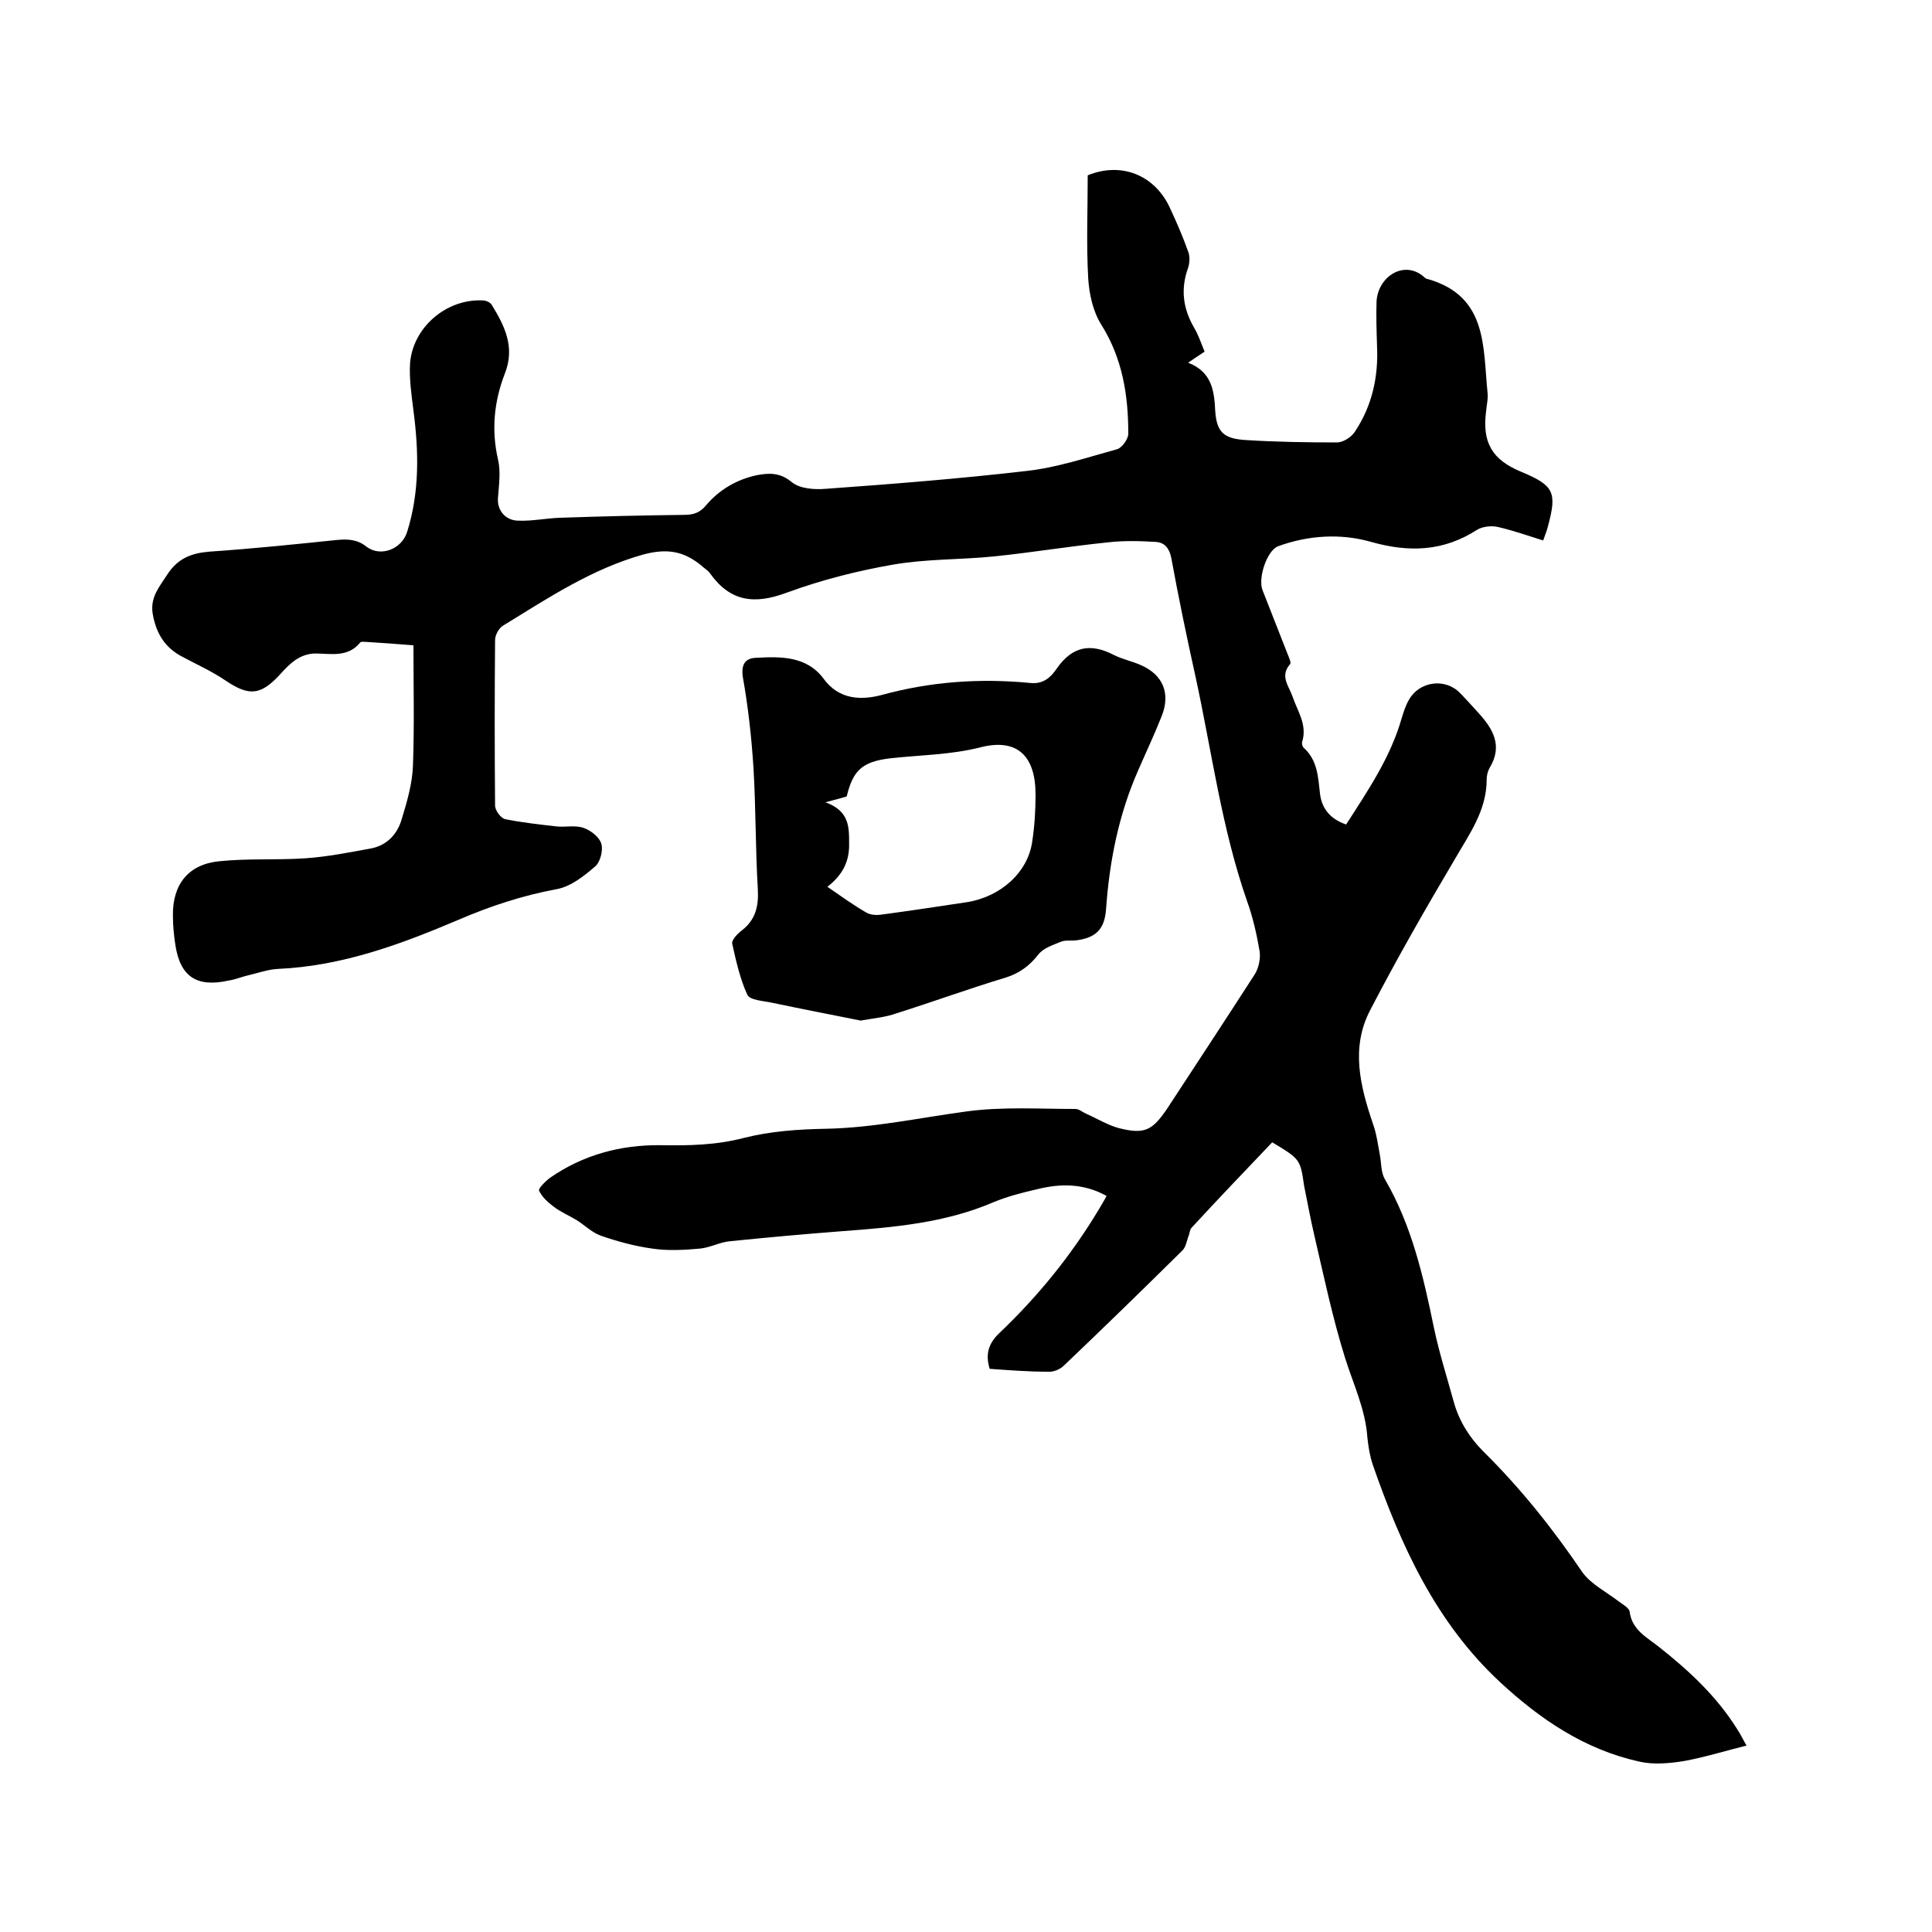 <svg enable-background="new 0 0 400 400" viewBox="0 0 400 400" xmlns="http://www.w3.org/2000/svg"><path d="m263.4 236.5c-5.5 5.8-11.2 11.7-16.7 17.7-.4.4-.4 1.3-.7 1.9-.3.9-.5 2-1.1 2.7-8.1 8-16.3 16-24.6 23.9-.8.8-2.2 1.4-3.3 1.3-4 0-8-.3-12.1-.6-.9-3-.3-5.2 2-7.4 8-7.6 14.9-16.1 20.6-25.6.5-.9 1.1-1.8 1.6-2.8-4.7-2.6-9.5-2.6-14.3-1.4-3.1.7-6.2 1.5-9.1 2.7-10 4.3-20.6 5.2-31.3 6-7.8.6-15.6 1.3-23.4 2.1-2 .2-4 1.3-6 1.5-3.3.3-6.7.5-10 0-3.6-.5-7.3-1.5-10.7-2.7-1.9-.7-3.4-2.3-5.1-3.3-1.5-.9-3.2-1.6-4.6-2.7-1.2-.9-2.4-2-3-3.3-.2-.4 1.3-1.9 2.2-2.6 6.9-4.8 14.7-6.9 23-6.8 5.8.1 11.4 0 17.2-1.5 5.5-1.4 11.3-1.8 17-1.9 9.9-.2 19.5-2.3 29.2-3.6 7.4-1 15-.5 22.5-.5.7 0 1.5.7 2.2 1 2.3 1 4.5 2.4 6.9 3 5.2 1.3 6.8.4 9.8-4 6.1-9.3 12.2-18.6 18.2-27.9.8-1.3 1.2-3.2 1-4.7-.6-3.5-1.4-7.1-2.6-10.4-5.3-15.2-7.3-31-10.7-46.6-1.8-8.1-3.5-16.3-5-24.5-.4-2-1.4-3.2-3.2-3.3-3.3-.2-6.7-.3-10 .1-7.9.8-15.7 2.1-23.5 2.9-6.9.7-14 .5-20.9 1.7-7.5 1.3-14.9 3.2-22 5.8-6.7 2.5-11.7 1.9-15.9-4-.5-.7-1.3-1.1-1.9-1.7-3.6-2.9-7-3.5-11.9-2.2-10.7 3-19.7 9-29 14.7-.9.5-1.7 2-1.7 3-.1 11.4-.1 22.9 0 34.3 0 1 1.2 2.6 2.1 2.8 3.5.7 7.1 1.1 10.6 1.5 1.9.2 3.9-.3 5.6.3 1.5.5 3.3 1.9 3.7 3.3.4 1.3-.2 3.8-1.3 4.7-2.3 2-5.1 4.2-8 4.7-7 1.3-13.7 3.5-20.2 6.3-12 5.1-24.1 9.6-37.4 10.2-2.2.1-4.3.9-6.5 1.4-1.2.3-2.4.8-3.7 1-6.7 1.5-10.1-.8-11.1-7.4-.3-2-.5-4-.5-6-.1-6.5 3.2-10.7 9.7-11.3 5.9-.6 11.8-.2 17.7-.6 4.5-.3 9-1.2 13.4-2 3.5-.6 5.7-3 6.6-6.2 1.1-3.6 2.2-7.4 2.3-11.1.3-8.2.1-16.4.1-24.8-3.7-.3-6.7-.5-9.8-.7-.4 0-1.1-.1-1.2.1-2.6 3.2-6.1 2.3-9.4 2.3-3.2.1-5.2 2.1-7.1 4.2-4.1 4.5-6.5 4.7-11.4 1.4-2.8-1.9-5.9-3.3-8.9-4.9-3.7-1.9-5.5-4.9-6.2-9-.5-3.4 1.4-5.5 3-8 2.2-3.4 5-4.5 8.9-4.8 8.8-.6 17.5-1.5 26.2-2.4 2.2-.2 4.2-.2 6.2 1.4 2.9 2.2 7.3.5 8.4-3.1 2.6-8.3 2.4-16.7 1.3-25.1-.4-3.2-.9-6.6-.7-9.8.6-7.5 7.6-13.4 15.1-13 .6 0 1.5.4 1.8.9 2.7 4.4 4.9 8.8 2.7 14.3-2.2 5.7-2.8 11.6-1.4 17.7.6 2.5.2 5.3 0 8-.2 2.4 1.4 4.7 4.3 4.7 2.8.1 5.7-.5 8.5-.6 8.6-.3 17.1-.5 25.7-.6 1.9 0 3.3-.4 4.6-2 2.7-3.2 6.3-5.3 10.4-6.2 2.6-.5 4.9-.6 7.3 1.4 1.7 1.4 4.7 1.6 7.1 1.4 13.9-1 27.8-2.1 41.6-3.7 6.3-.7 12.5-2.8 18.7-4.5 1-.3 2.3-2.1 2.3-3.2 0-8-1.2-15.6-5.6-22.6-1.7-2.7-2.5-6.3-2.7-9.6-.4-7.1-.1-14.1-.1-21.3 6.8-2.8 13.8-.2 17 6.7 1.4 3 2.7 6 3.8 9.1.4 1 .3 2.3 0 3.3-1.6 4.4-1.1 8.4 1.2 12.4.9 1.5 1.5 3.3 2.2 5-1 .7-2 1.3-3.4 2.3 4.9 1.9 5.4 5.8 5.6 10 .3 4.4 1.8 5.7 6.2 6 6.3.4 12.7.5 19 .5 1.3 0 3-1.1 3.7-2.2 3.6-5.4 4.9-11.4 4.6-17.8-.1-3.1-.2-6.1-.1-9.2.3-5.2 5.8-8.7 9.9-5 .2.2.5.4.8.4 12.4 3.6 11.3 14.2 12.3 23.7.1 1.1-.2 2.3-.3 3.5-.9 6.6 1.2 10.2 7.3 12.7 6.7 2.8 7.4 4.2 5.5 11.2-.2.9-.6 1.8-1 3-3.2-1-6.3-2.1-9.4-2.8-1.3-.3-3.2-.1-4.3.6-7 4.5-14.1 4.7-21.9 2.5-6.3-1.8-13-1.4-19.3.9-2.3.9-4.2 6.6-3.2 9.1 1.7 4.3 3.4 8.7 5.1 13 .3.8.9 2 .6 2.3-2.2 2.5-.2 4.6.5 6.7 1 3 3.1 5.8 2 9.4-.1.3 0 .9.3 1.2 2.9 2.6 3 6.1 3.4 9.6.4 3.1 2.2 5.2 5.4 6.3 4.5-7 9.2-13.9 11.5-22 .4-1.3.8-2.6 1.5-3.8 2.1-3.8 7.4-4.6 10.5-1.5 1.3 1.3 2.6 2.8 3.9 4.2 3 3.3 5.1 6.8 2.3 11.4-.4.7-.6 1.6-.6 2.4 0 6.4-3.6 11.3-6.6 16.5-6.1 10.3-12 20.6-17.5 31.2-4.1 7.8-2.1 15.8.6 23.7.7 2 1 4.2 1.4 6.4.3 1.6.2 3.5 1 4.9 5.6 9.6 8 20.2 10.2 30.9 1.1 5.2 2.7 10.2 4.1 15.3 1.1 3.9 3.2 7.3 6.1 10.2 7.7 7.6 14.4 16 20.5 25 1.8 2.5 5 4.1 7.6 6.1.8.6 2.1 1.3 2.2 2.1.5 3.8 3.6 5.3 6.1 7.3 6.2 4.9 11.9 10.2 16.1 16.9.8 1.2 1.4 2.5 2 3.5-4.4 1.1-8.6 2.4-12.9 3.2-3.1.5-6.4.8-9.4.1-11.2-2.5-20.4-8.7-28.8-16.5-13.3-12.4-20.5-28.3-26.3-45-.6-1.8-.9-3.7-1.1-5.6-.4-5.8-2.9-11-4.6-16.4-2.6-8.3-4.4-16.9-6.4-25.5-.8-3.4-1.4-6.8-2.1-10.2-.8-5.5-.8-5.5-6.6-9z"/><path d="m178.2 211.3c-6-1.2-12.2-2.4-18.4-3.7-1.8-.4-4.6-.5-5.1-1.7-1.5-3.3-2.3-6.9-3.1-10.5-.2-.7 1-2 1.9-2.7 2.9-2.2 3.6-5 3.4-8.6-.5-8.3-.4-16.7-.9-25.1-.4-6.3-1.1-12.6-2.2-18.8-.4-2.6.5-3.9 2.6-4 5.2-.3 10.6-.4 14.1 4.3 3.2 4.4 7.8 4.5 12 3.4 10.2-2.8 20.4-3.5 30.8-2.5 2.7.3 4.3-1.2 5.5-3 3.2-4.6 7-5.3 11.8-2.8 1.8.9 3.8 1.3 5.6 2.1 4.6 2 6.2 5.9 4.3 10.6-1.5 3.8-3.3 7.6-4.9 11.3-4 9.1-5.9 18.7-6.6 28.6-.3 4.2-2.1 6-6.3 6.5-1 .1-2.2-.1-3.1.3-1.7.7-3.6 1.3-4.6 2.6-1.8 2.3-3.9 3.9-6.8 4.8-7.6 2.3-15 5-22.6 7.4-2.2.8-4.6 1-7.4 1.5zm-7.3-45.2c4.9 1.8 4.9 5 4.9 8.5.1 3.8-1.4 6.6-4.5 9 2.9 2 5.4 3.8 8 5.3.8.5 2 .6 2.9.5 6-.8 11.9-1.7 17.9-2.6 7.1-1.1 12.7-6.2 13.6-12.5.5-3.2.7-6.5.7-9.8 0-7.9-3.7-11.7-11.3-9.8-6.3 1.6-12.5 1.6-18.8 2.3-5.8.7-7.7 2.5-9 7.9-1 .3-2.1.6-4.4 1.2z"/></svg>